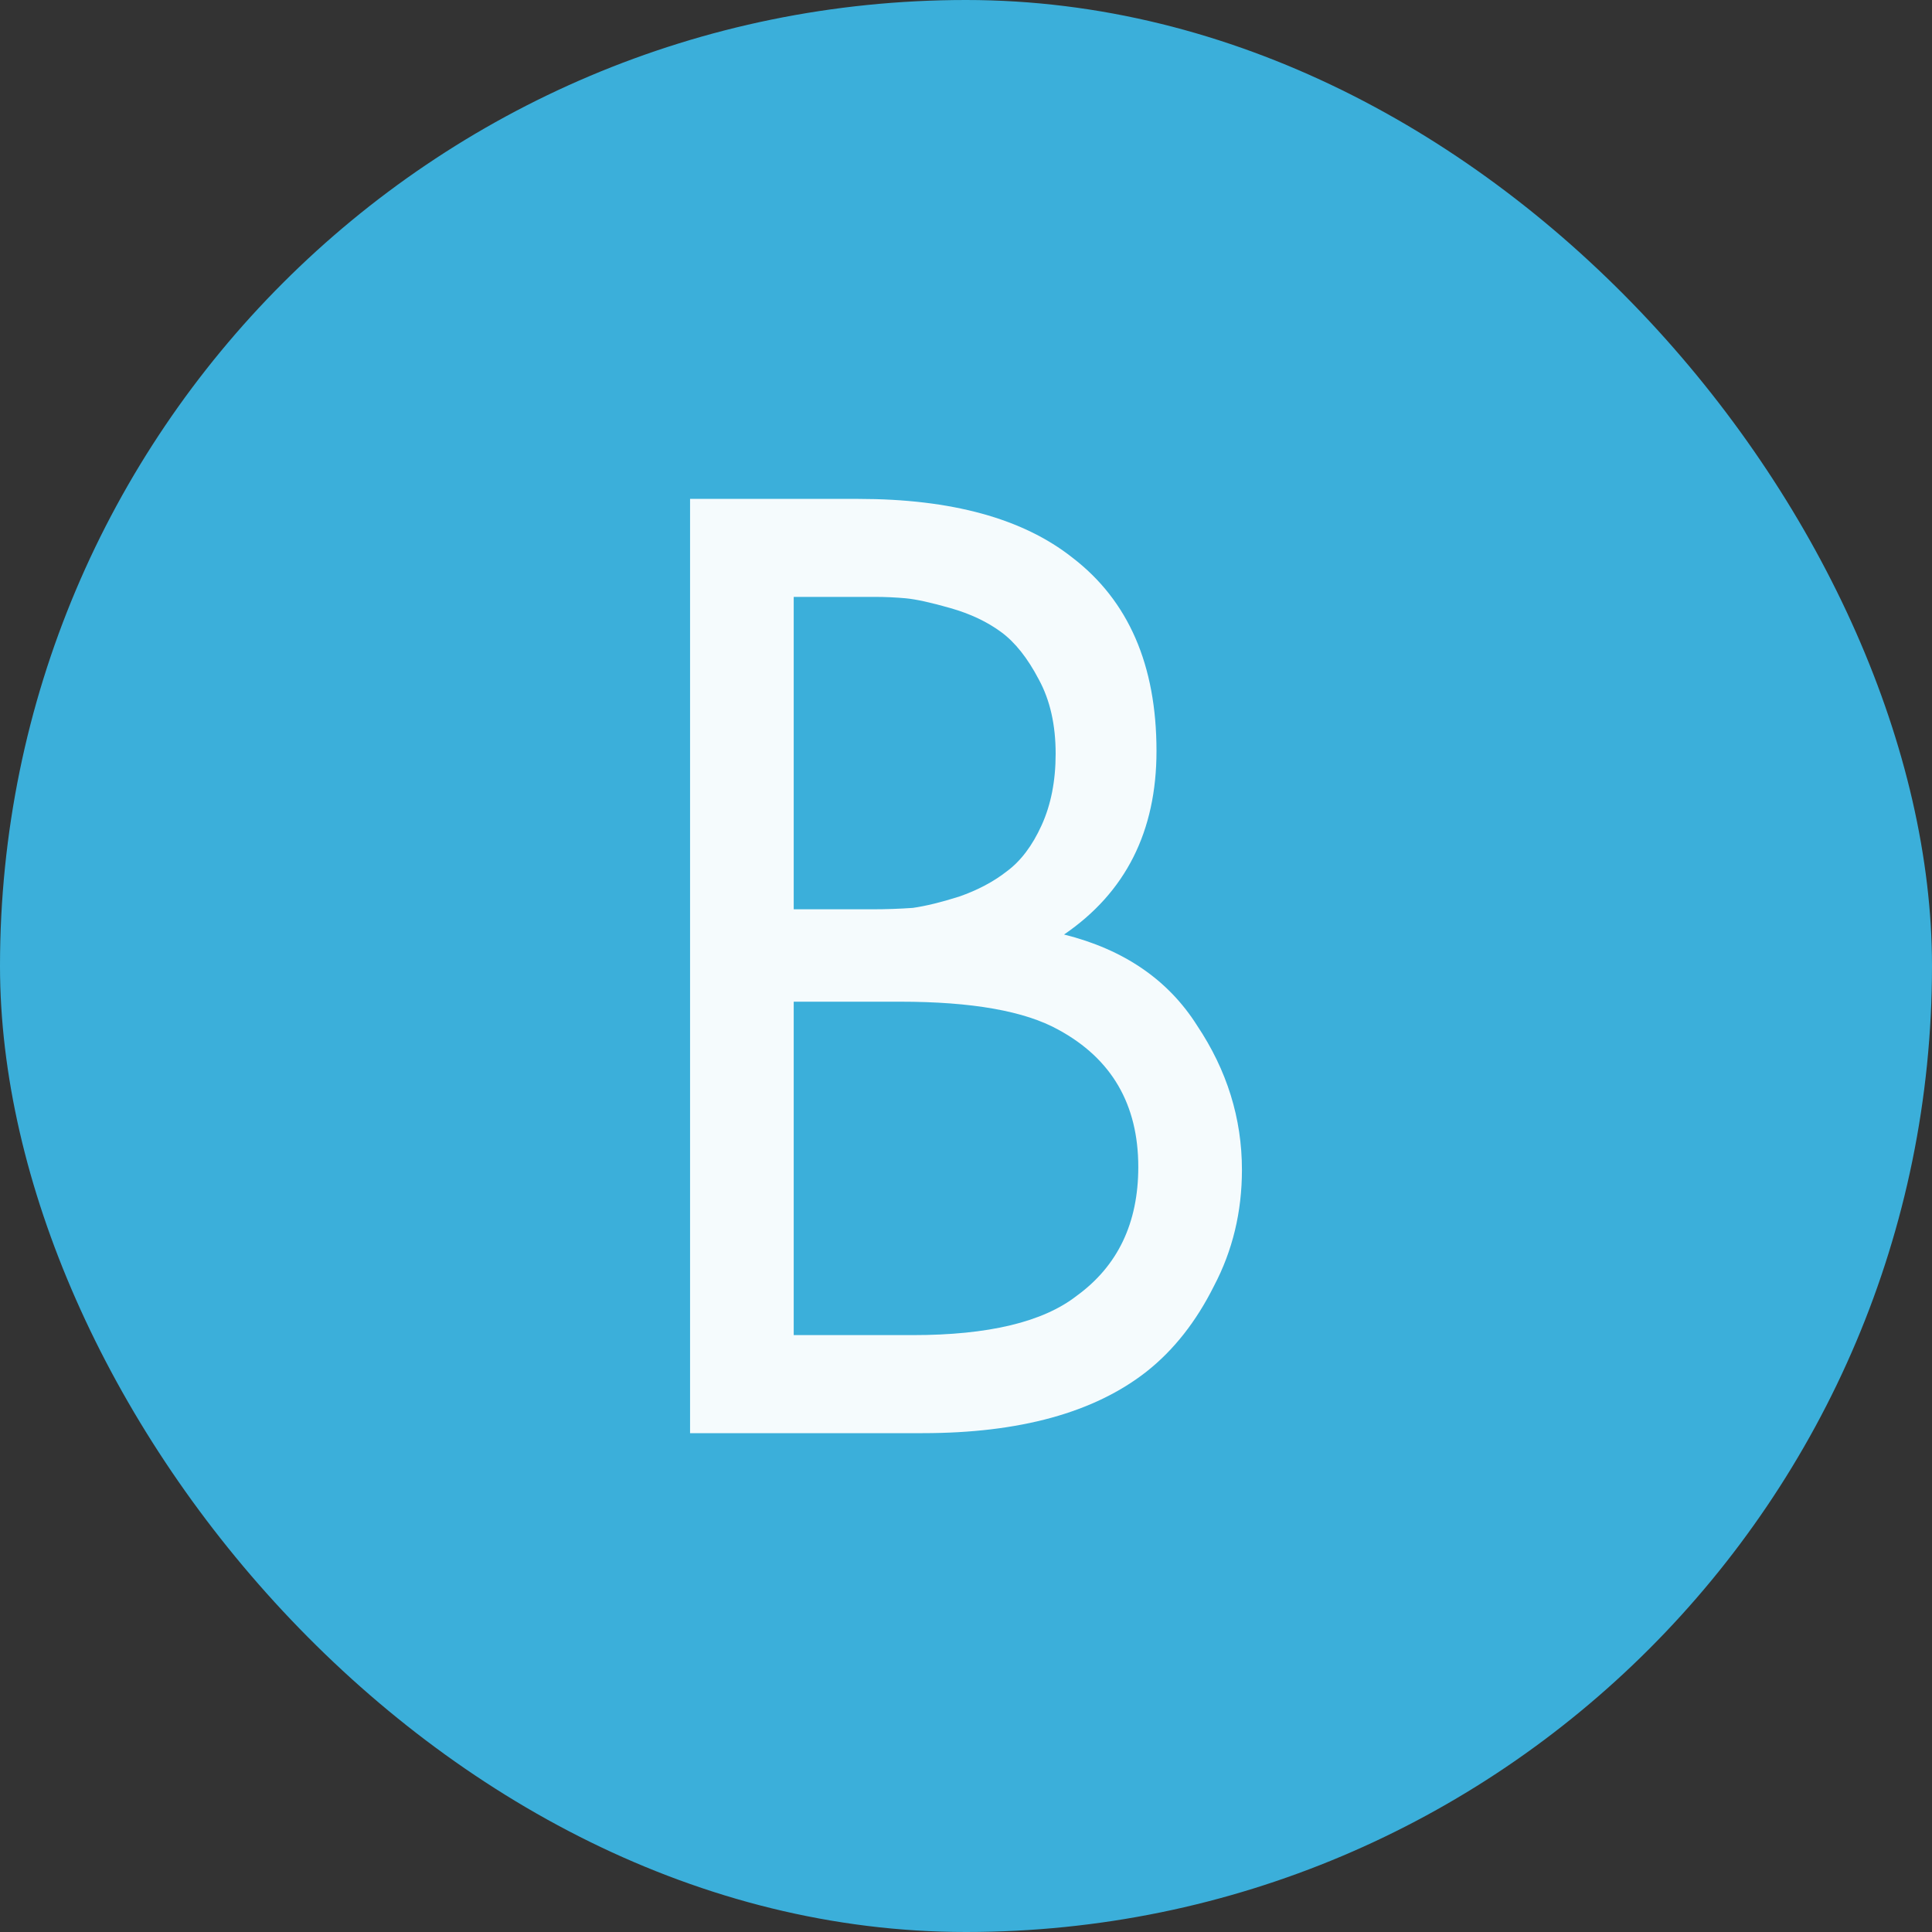 <svg xmlns="http://www.w3.org/2000/svg" width="40" height="40" viewBox="0 0 40 40" fill="none"><rect x="0" y="0" width="40" height="40" fill="#333333" stroke="none"/><rect width="40" height="40" rx="20" fill="#3BAFDA"></rect><path d="M14.287 10.329H17.767C19.7 10.329 21.179 10.735 22.204 11.546C23.364 12.436 23.944 13.77 23.944 15.549C23.944 17.211 23.306 18.477 22.03 19.348C23.267 19.657 24.186 20.285 24.785 21.233C25.404 22.16 25.713 23.156 25.713 24.22C25.713 25.09 25.52 25.892 25.133 26.627C24.766 27.361 24.302 27.951 23.741 28.395C22.658 29.246 21.112 29.672 19.101 29.672H14.287V10.329ZM16.433 12.358V18.826H18.057C18.347 18.826 18.627 18.816 18.898 18.797C19.169 18.758 19.488 18.68 19.855 18.564C20.242 18.429 20.57 18.255 20.841 18.043C21.131 17.83 21.373 17.511 21.566 17.085C21.759 16.66 21.856 16.167 21.856 15.607C21.856 15.007 21.74 14.495 21.508 14.069C21.276 13.625 21.015 13.296 20.725 13.084C20.435 12.871 20.087 12.707 19.681 12.591C19.275 12.475 18.966 12.407 18.753 12.387C18.54 12.368 18.328 12.358 18.115 12.358H16.433ZM16.433 20.739V27.642H18.898C20.464 27.642 21.595 27.371 22.291 26.829C23.142 26.211 23.567 25.322 23.567 24.162C23.567 22.866 23.016 21.919 21.914 21.32C21.218 20.933 20.126 20.739 18.637 20.739H16.433Z" fill="#F5FBFD"></path></svg>
